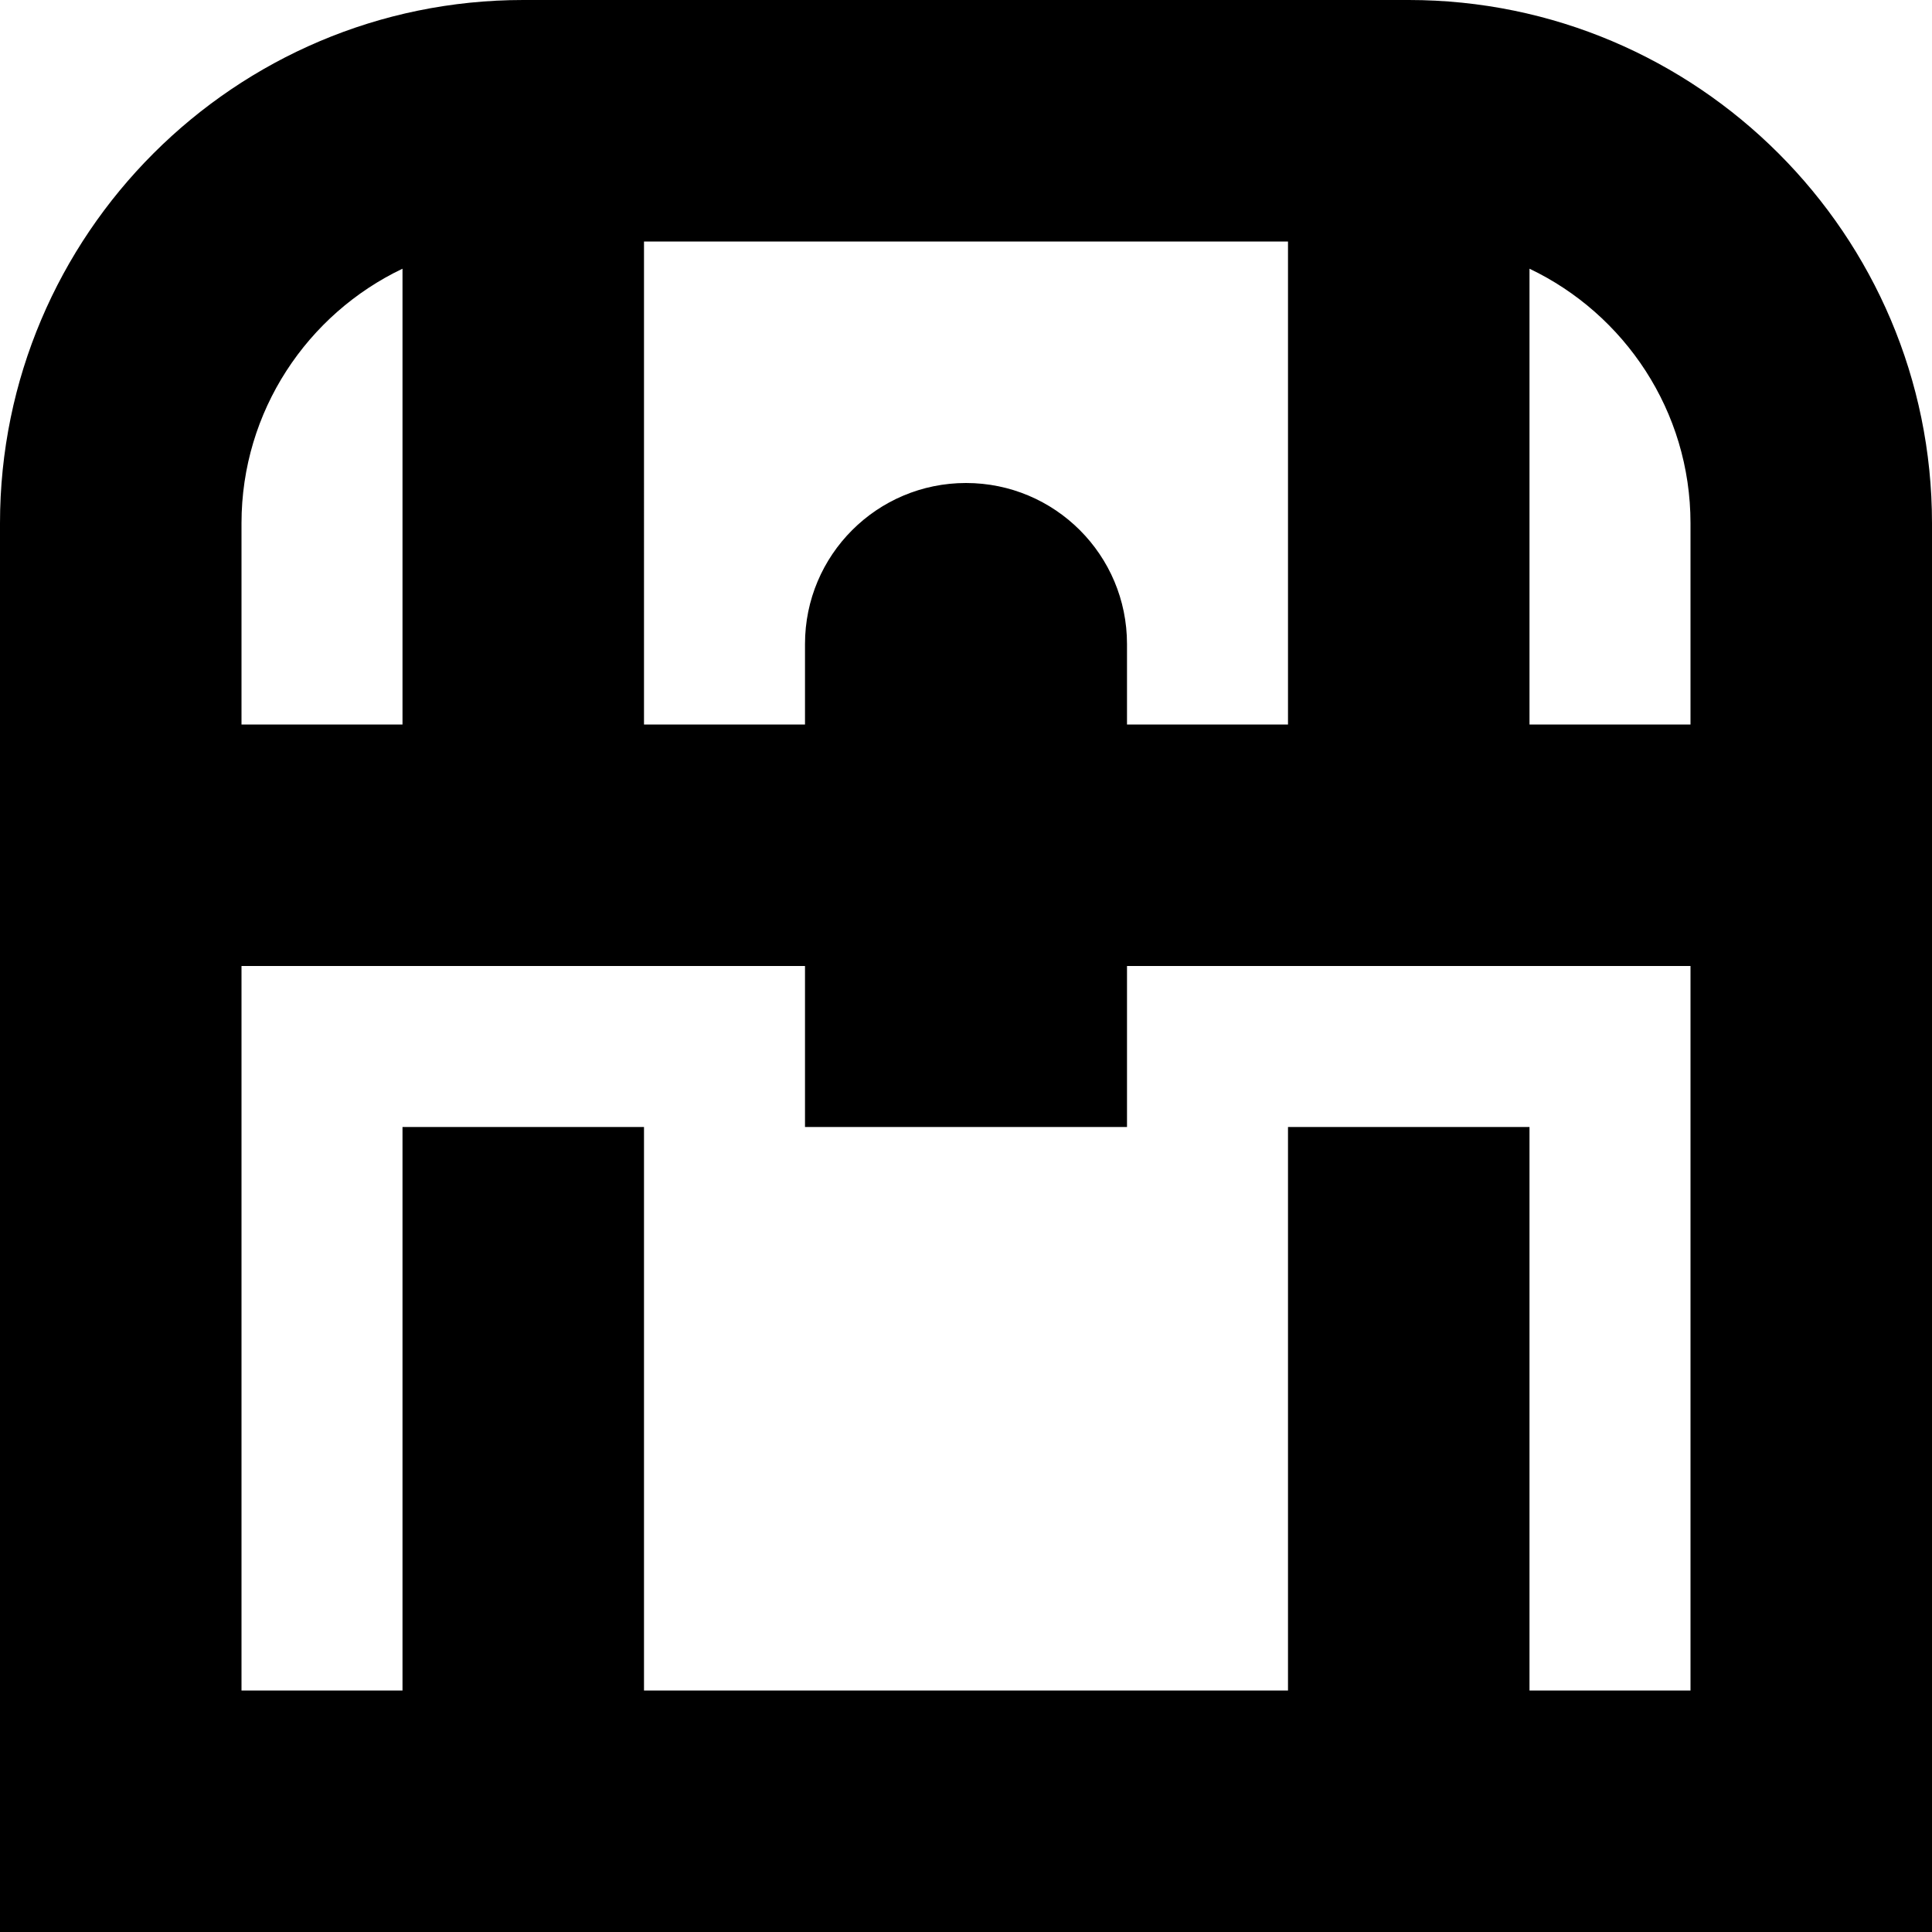 <?xml version="1.0" encoding="UTF-8"?>
<svg xmlns="http://www.w3.org/2000/svg" id="Layer_1" data-name="Layer 1" viewBox="0 0 24 24" width="512" height="512"><path d="M17.5,0H6.5C2.916,0,0,2.916,0,6.5V24H24V6.5c0-3.584-2.916-6.5-6.5-6.5Zm3.5,6.5v2.5h-2V3.338c1.181,.563,2,1.769,2,3.162Zm-9-.5c-1.105,0-2,.895-2,2v1h-2V3h8v6h-2v-1c0-1.105-.895-2-2-2ZM5,3.338v5.662H3v-2.5c0-1.393,.819-2.599,2-3.162Zm14,17.662v-7h-3v7H8v-7h-3v7H3V12h7v2h4v-2h7v9h-2Z"/></svg>
